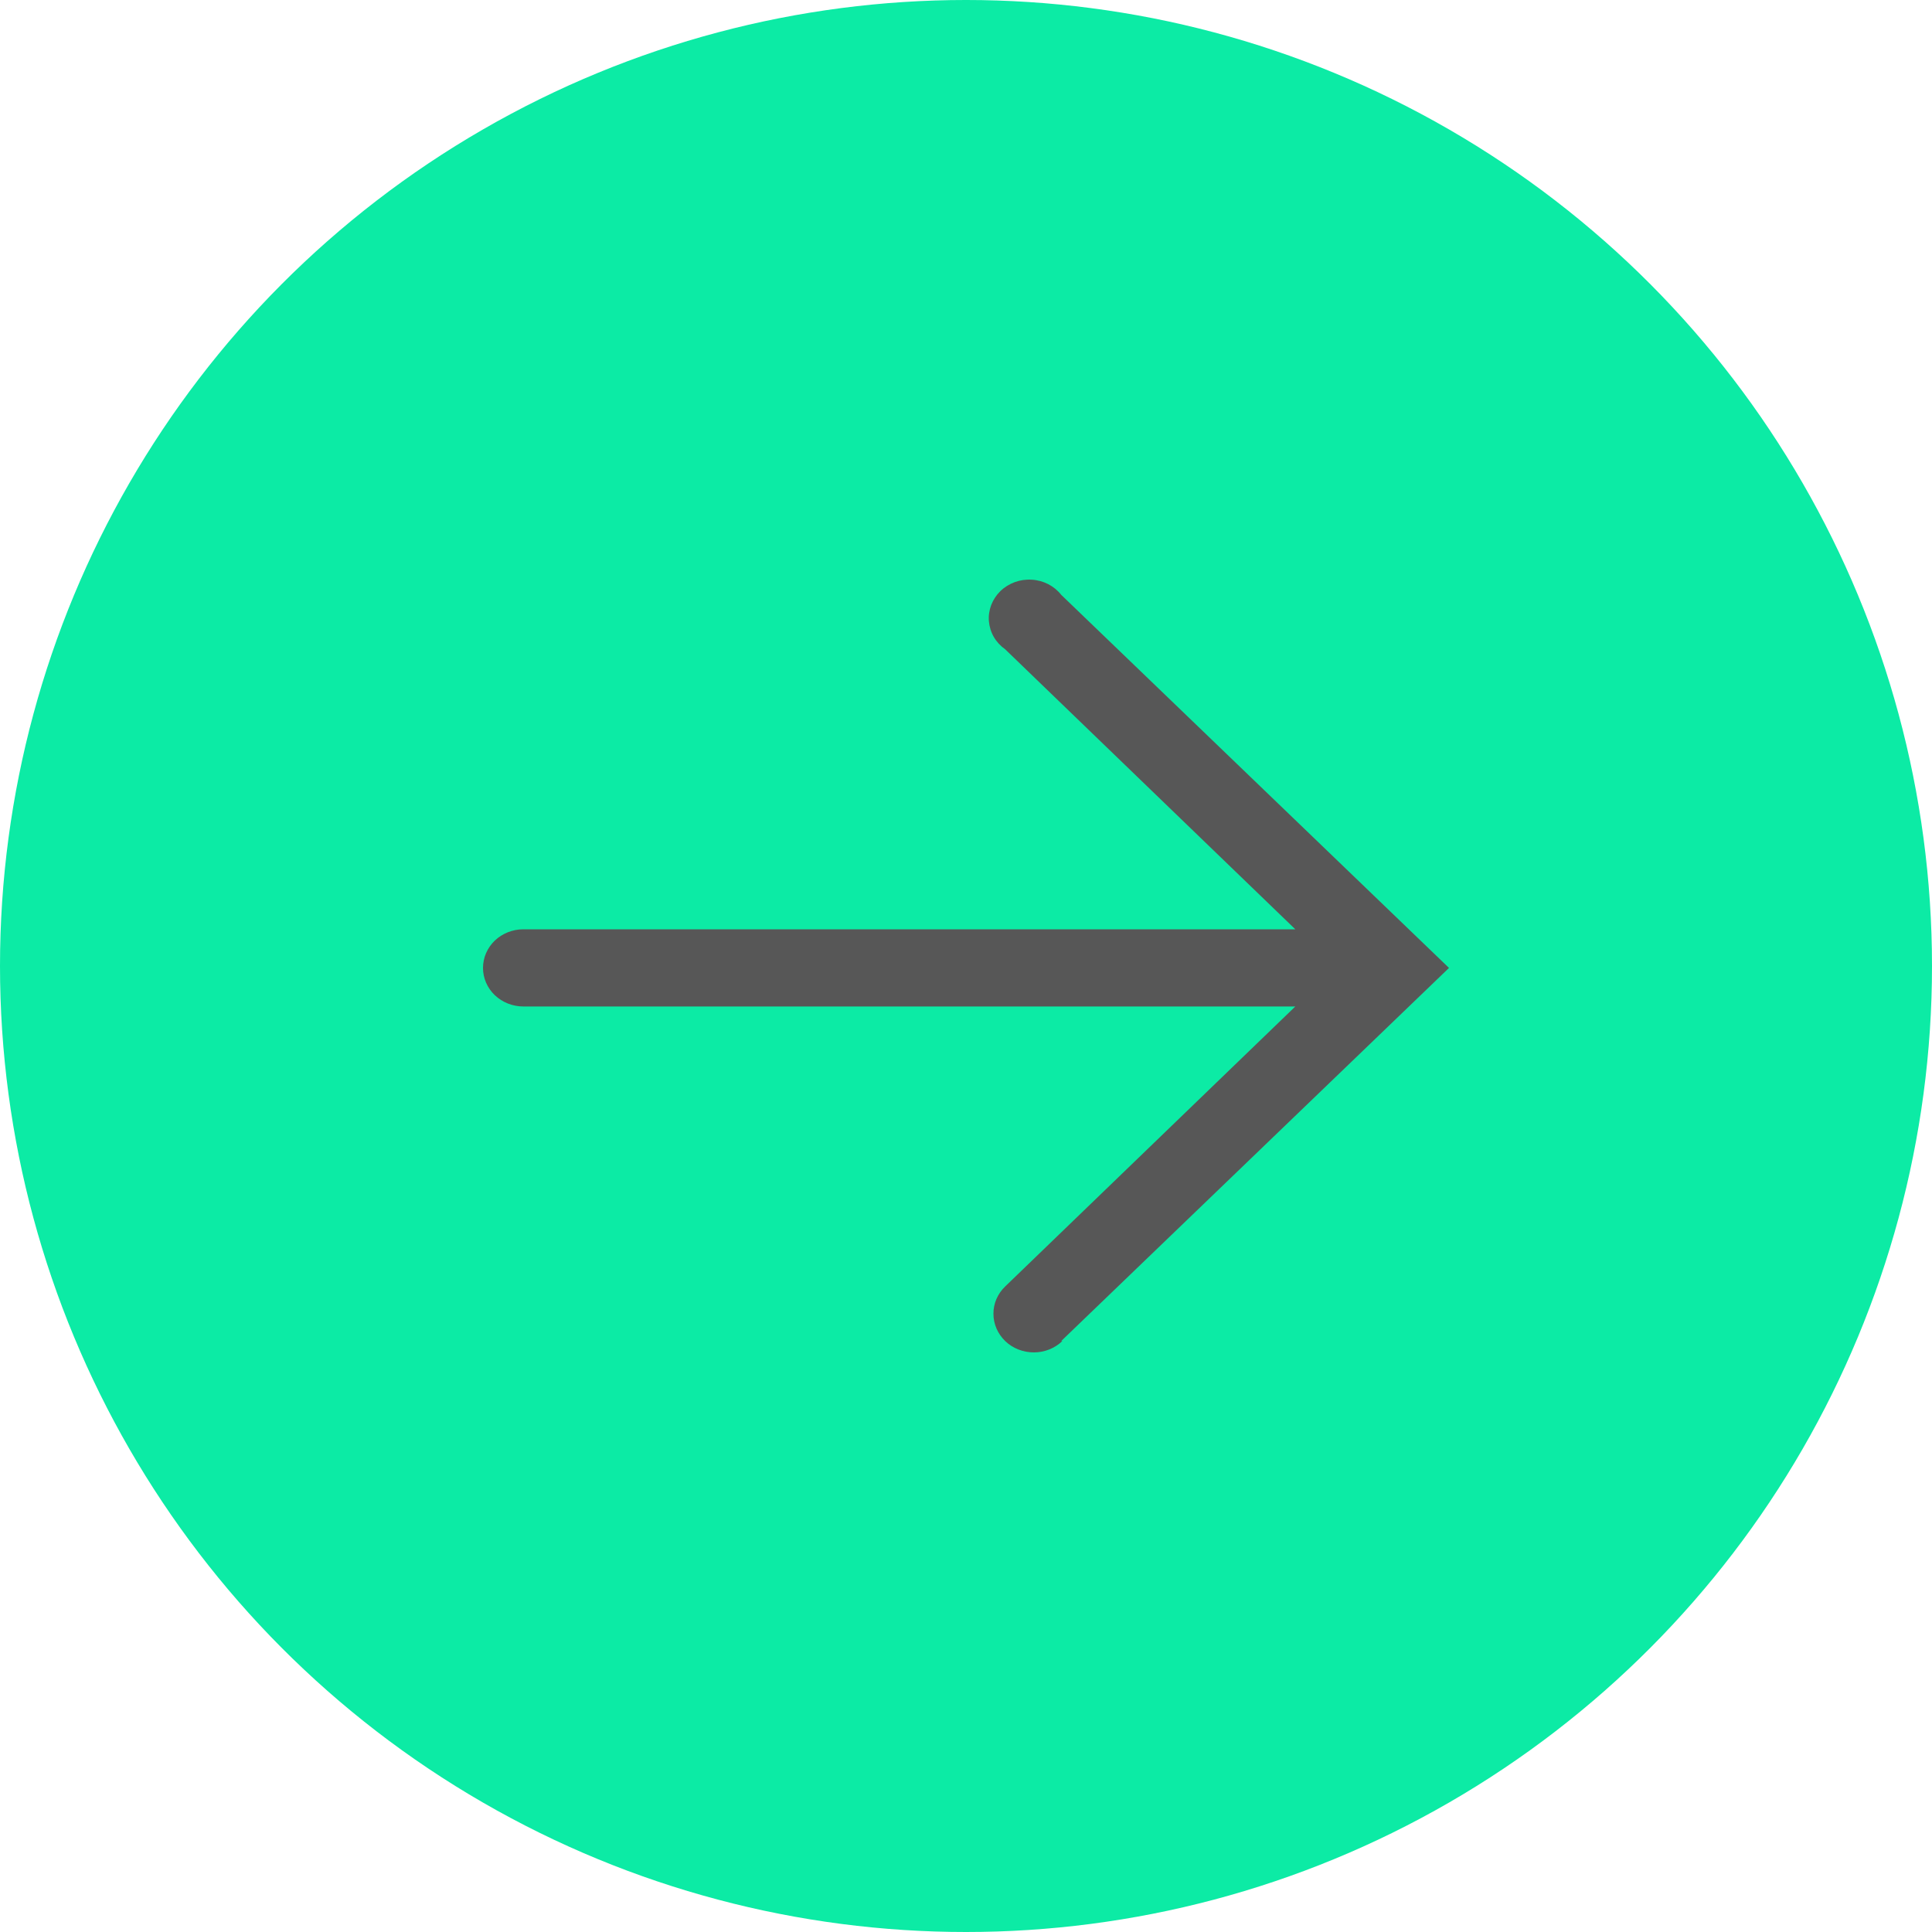<?xml version="1.0" encoding="UTF-8"?> <svg xmlns="http://www.w3.org/2000/svg" width="20" height="20" viewBox="0 0 20 20" fill="none"><circle cx="10" cy="10" r="10" fill="#0CEBA5"></circle><path d="M10.986 13.882L15 10.02L10.986 6.158C10.95 6.112 10.903 6.074 10.851 6.047C10.798 6.02 10.74 6.004 10.68 6.001C10.62 5.997 10.56 6.006 10.505 6.026C10.449 6.047 10.398 6.078 10.356 6.119C10.314 6.16 10.282 6.209 10.261 6.263C10.241 6.316 10.232 6.374 10.237 6.431C10.242 6.488 10.259 6.544 10.288 6.594C10.317 6.644 10.357 6.687 10.405 6.721L13.409 9.62L5.418 9.62C5.307 9.62 5.201 9.662 5.122 9.737C5.044 9.812 5 9.914 5 10.02C5 10.126 5.044 10.227 5.122 10.302C5.201 10.377 5.307 10.419 5.418 10.419L13.409 10.419L10.405 13.318C10.327 13.393 10.283 13.495 10.284 13.601C10.284 13.707 10.329 13.809 10.407 13.884C10.486 13.959 10.592 14 10.703 14C10.814 14 10.92 13.957 10.998 13.882L10.986 13.882Z" fill="#575757"></path></svg> 